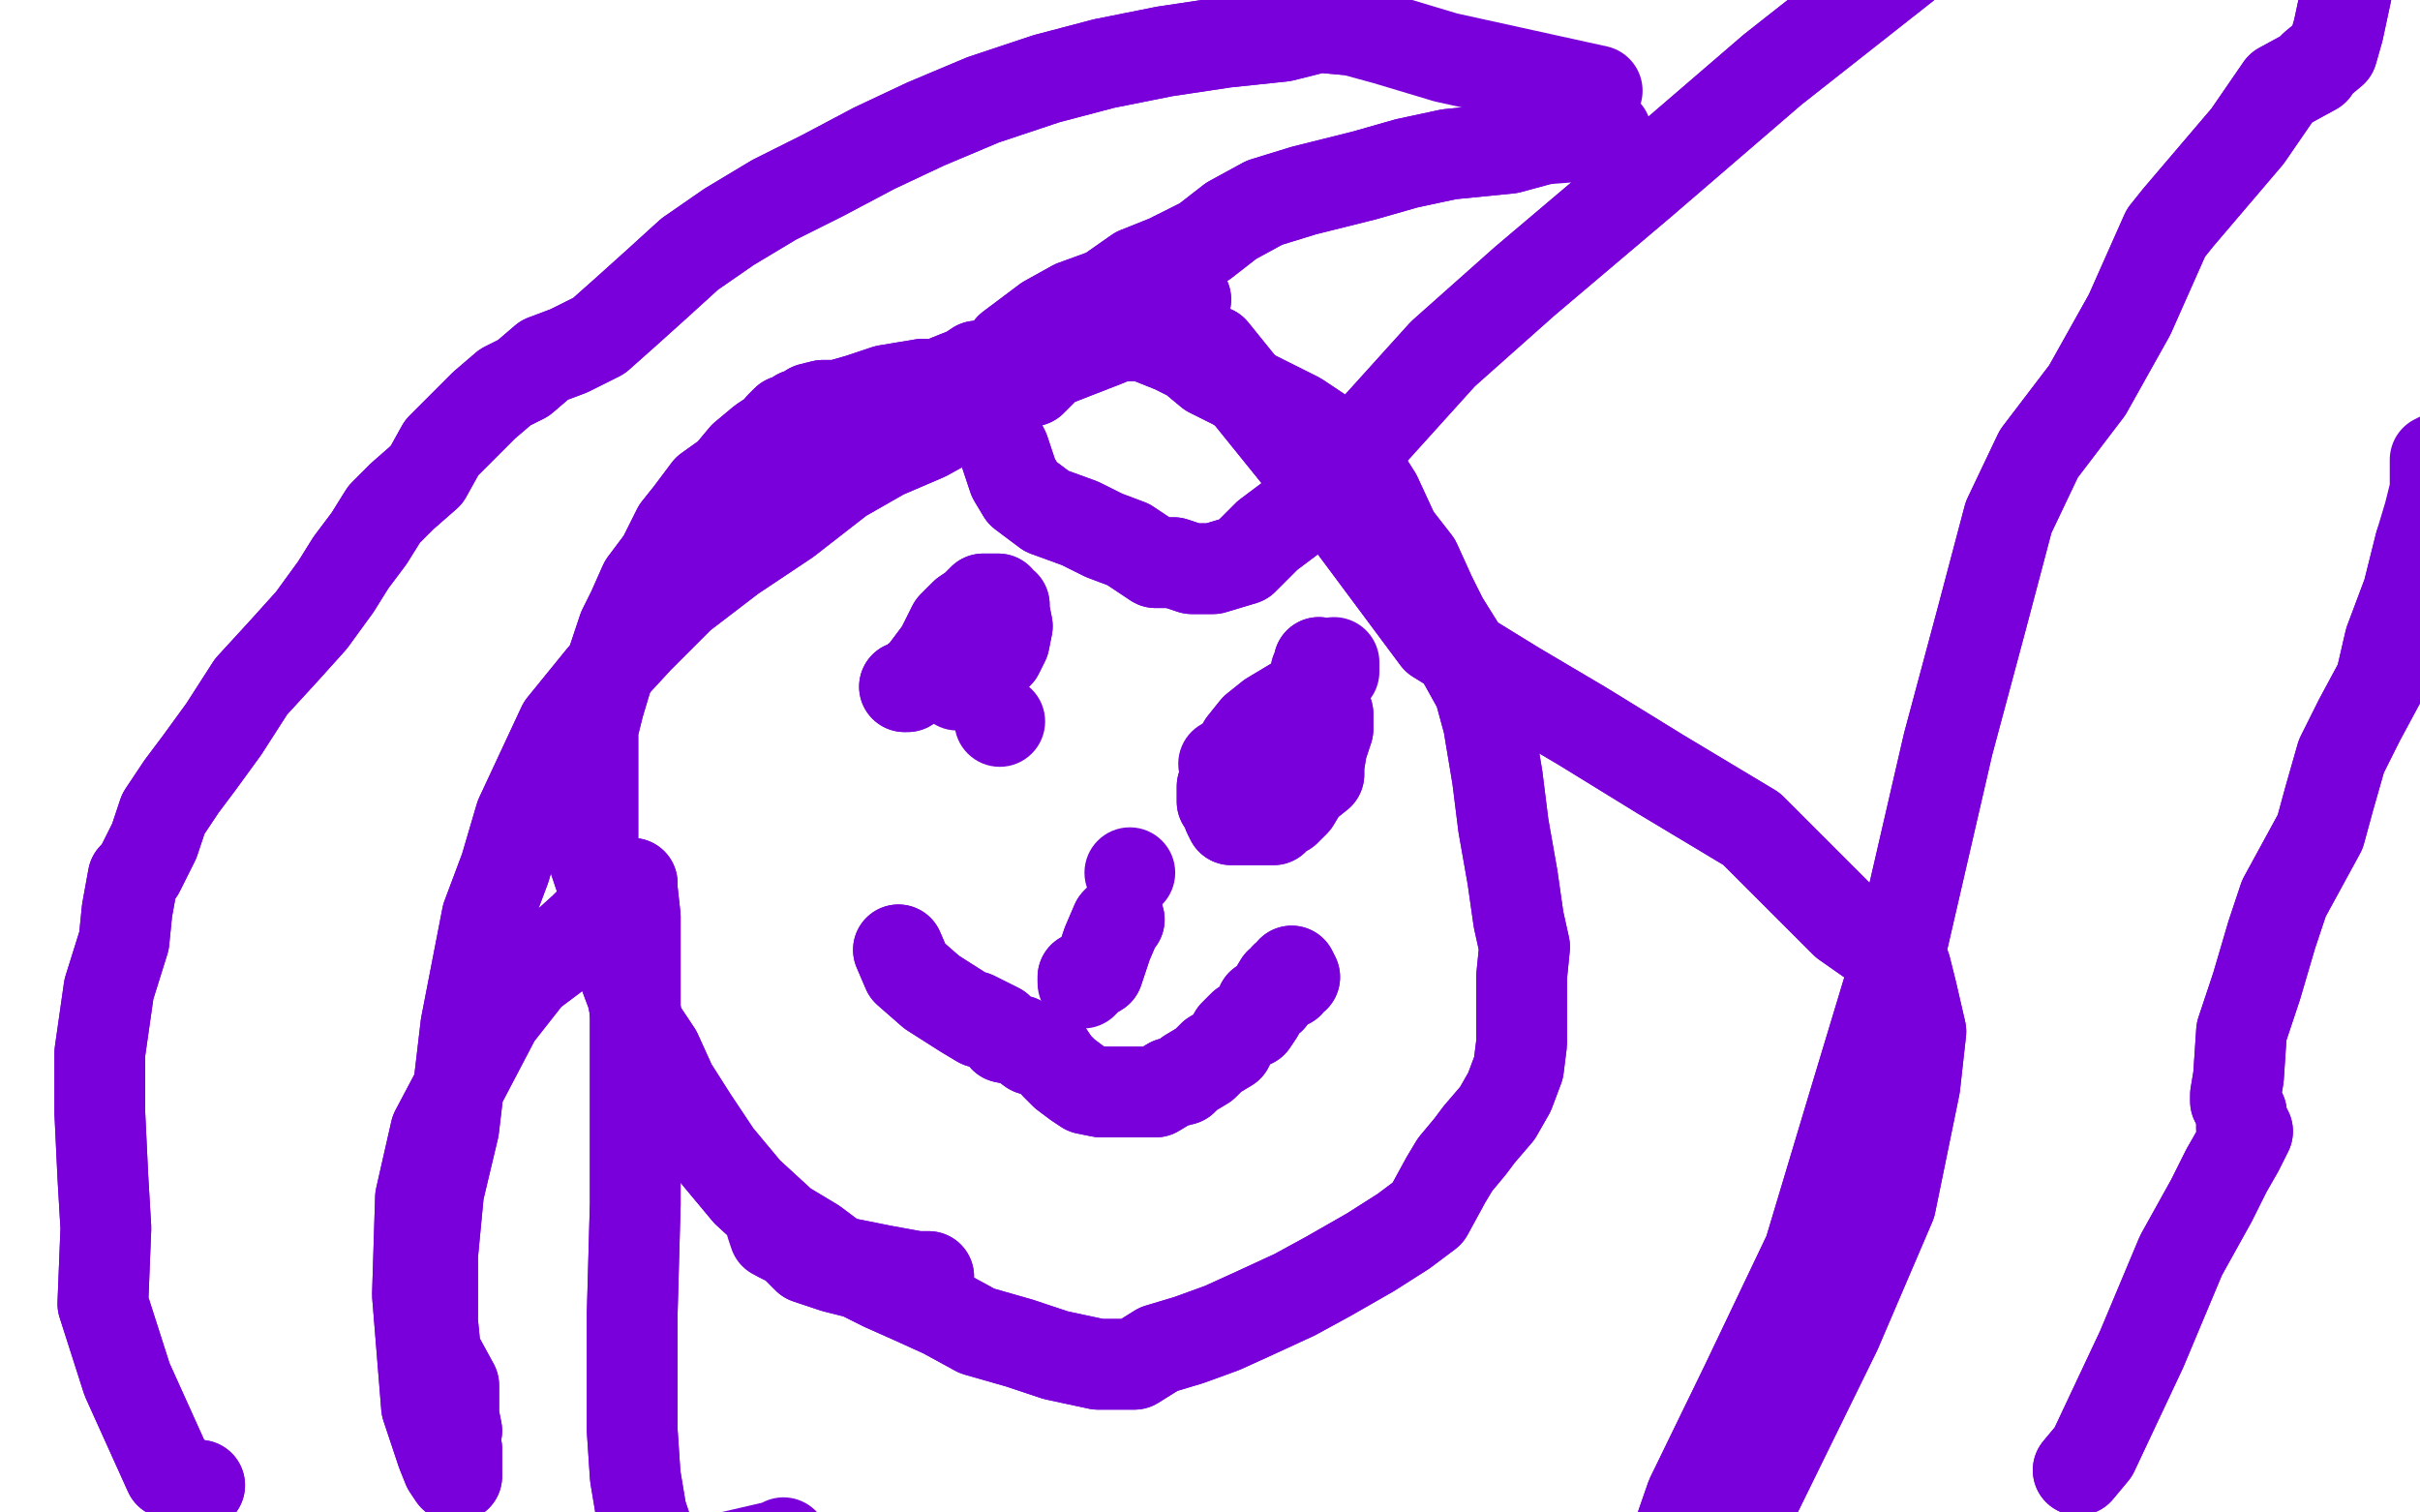 <?xml version="1.0" standalone="no"?>
<!DOCTYPE svg PUBLIC "-//W3C//DTD SVG 1.1//EN"
"http://www.w3.org/Graphics/SVG/1.1/DTD/svg11.dtd">

<svg width="800" height="500" version="1.1" xmlns="http://www.w3.org/2000/svg" xmlns:xlink="http://www.w3.org/1999/xlink" style="stroke-antialiasing: false"><desc>This SVG has been created on https://colorillo.com/</desc><rect x='0' y='0' width='800' height='500' style='fill: rgb(255,255,255); stroke-width:0' /><polyline points="307,422 303,422 303,422 292,420 292,420 277,417 277,417 269,411 269,411 259,405 259,405 247,394 247,394 237,382 237,382 229,370 222,359 217,348 211,339 209,329 206,321 205,314 204,306 203,298 198,289 196,283 196,276 196,268 196,261 196,250 196,241 198,233 201,223 202,220 206,208 209,202 213,193 219,185 224,175 228,170 234,162 241,157 246,151 252,146 258,142 260,139 258,141 264,137 265,137 268,135 272,134 277,134 284,132 293,129 299,128 305,127 310,127 315,125 320,123 323,121 326,122 331,120 335,118 340,116 348,113 356,112 365,111 372,111 378,111 388,115 394,118 400,123 404,125 408,127 415,131 421,134 429,138 438,144 448,153 455,164 461,177 468,186 473,197 477,205 482,213 484,219 489,228 492,239 495,257 497,273 500,290 502,304 504,313 503,323 503,334 503,345 502,353 499,361 495,368 489,375 486,379 481,385 478,390 472,401 464,407 453,414 439,422 428,428 415,434 404,439 393,443 383,446 375,451 363,451 349,448 337,444 323,440 312,434 301,429 292,425 284,421 276,419 267,416 262,411 262,411 258,409" style="fill: none; stroke: #7a00db; stroke-width: 30; stroke-linejoin: round; stroke-linecap: round; stroke-antialiasing: false; stroke-antialias: 0; opacity: 1.0"/>
<polyline points="307,422 303,422 303,422 292,420 292,420 277,417 277,417 269,411 269,411 259,405 259,405 247,394 247,394 237,382 229,370 222,359 217,348 211,339 209,329 206,321 205,314 204,306 203,298 198,289 196,283 196,276 196,268 196,261 196,250 196,241 198,233 201,223 202,220 206,208 209,202 213,193 219,185 224,175 228,170 234,162 241,157 246,151 252,146 258,142 260,139 258,141 264,137 265,137 268,135 272,134 277,134 284,132 293,129 299,128 305,127 310,127 315,125 320,123 323,121 326,122 331,120 335,118 340,116 348,113 356,112 365,111 372,111 378,111 388,115 394,118 400,123 404,125 408,127 415,131 421,134 429,138 438,144 448,153 455,164 461,177 468,186 473,197 477,205 482,213 484,219 489,228 492,239 495,257 497,273 500,290 502,304 504,313 503,323 503,334 503,345 502,353 499,361 495,368 489,375 486,379 481,385 478,390 472,401 464,407 453,414 439,422 428,428 415,434 404,439 393,443 383,446 375,451 363,451 349,448 337,444 323,440 312,434 301,429 292,425 284,421 276,419 267,416 262,411 262,411 258,409 256,408 255,405 255,403" style="fill: none; stroke: #7a00db; stroke-width: 30; stroke-linejoin: round; stroke-linecap: round; stroke-antialiasing: false; stroke-antialias: 0; opacity: 1.0"/>
<polyline points="297,314 300,321 300,321 308,328 308,328 319,335 319,335 324,338 324,338 322,336 322,336 330,340 330,340 332,343 337,344 341,347 347,349 349,352 352,355 356,358 359,360 364,361 365,361 371,361 373,361 376,361 379,361 382,361 387,358 391,357 393,355 398,352 401,349 406,346 408,342 411,339 414,338 416,335 417,332 420,330 423,325 426,325 425,323 428,323 427,321" style="fill: none; stroke: #7a00db; stroke-width: 30; stroke-linejoin: round; stroke-linecap: round; stroke-antialiasing: false; stroke-antialias: 0; opacity: 1.0"/>
<polyline points="297,314 300,321 300,321 308,328 308,328 319,335 319,335 324,338 324,338 322,336 322,336 330,340 332,343 337,344 341,347 347,349 349,352 352,355 356,358 359,360 364,361 365,361 371,361 373,361 376,361 379,361 382,361 387,358 391,357 393,355 398,352 401,349 406,346 408,342 411,339 414,338 416,335 417,332 420,330 423,325 426,325 425,323 428,323 427,321 427,321" style="fill: none; stroke: #7a00db; stroke-width: 30; stroke-linejoin: round; stroke-linecap: round; stroke-antialiasing: false; stroke-antialias: 0; opacity: 1.0"/>
<circle cx="316.5" cy="226.5" r="15" style="fill: #7a00db; stroke-antialiasing: false; stroke-antialias: 0; opacity: 1.0"/>
<circle cx="330.5" cy="238.5" r="15" style="fill: #7a00db; stroke-antialiasing: false; stroke-antialias: 0; opacity: 1.0"/>
<circle cx="404.5" cy="252.5" r="15" style="fill: #7a00db; stroke-antialiasing: false; stroke-antialias: 0; opacity: 1.0"/>
<polyline points="299,227 300,227 300,227 305,223 305,223 311,215 311,215 315,207 315,207 319,203 319,203 322,201 322,201 325,198 327,198 329,198 330,198 330,199 332,200 332,200 332,202 333,207 332,212 330,216 328,218 326,221" style="fill: none; stroke: #7a00db; stroke-width: 30; stroke-linejoin: round; stroke-linecap: round; stroke-antialiasing: false; stroke-antialias: 0; opacity: 1.0"/>
<polyline points="299,227 300,227 300,227 305,223 305,223 311,215 311,215 315,207 315,207 319,203 319,203 322,201 325,198 327,198 329,198 330,198 330,199 332,200 332,200 332,202 333,207 332,212 330,216 328,218 326,221 325,222 325,222" style="fill: none; stroke: #7a00db; stroke-width: 30; stroke-linejoin: round; stroke-linecap: round; stroke-antialiasing: false; stroke-antialias: 0; opacity: 1.0"/>
<polyline points="423,241 425,241 425,241 430,236 430,236 434,229 434,229 435,222 435,222 436,220 436,220 436,219 436,219 437,220 437,220 437,224 437,227 437,233 439,236 439,241 437,247 436,253 436,256 431,260 428,265 425,268 423,269 421,271 418,271 416,271 413,271 410,271 407,271 406,269 406,267 404,265 404,263 404,260 408,254 411,246 415,241 420,237 425,234 430,231 433,228" style="fill: none; stroke: #7a00db; stroke-width: 30; stroke-linejoin: round; stroke-linecap: round; stroke-antialiasing: false; stroke-antialias: 0; opacity: 1.0"/>
<polyline points="423,241 425,241 425,241 430,236 430,236 434,229 434,229 435,222 435,222 436,220 436,220 436,219 437,220 437,220 437,224 437,227 437,233 439,236 439,241 437,247 436,253 436,256 431,260 428,265 425,268 423,269 421,271 418,271 416,271 413,271 410,271 407,271 406,269 406,267 404,265 404,263 404,260 408,254 411,246 415,241 420,237 425,234 430,231 433,228 438,227 439,223 441,222 441,219 441,219" style="fill: none; stroke: #7a00db; stroke-width: 30; stroke-linejoin: round; stroke-linecap: round; stroke-antialiasing: false; stroke-antialias: 0; opacity: 1.0"/>
<circle cx="373.5" cy="288.5" r="15" style="fill: #7a00db; stroke-antialiasing: false; stroke-antialias: 0; opacity: 1.0"/>
<polyline points="370,304 369,305 369,305 366,312 366,312 363,321 363,321 358,324 358,324 359,323 359,323 358,323 358,323" style="fill: none; stroke: #7a00db; stroke-width: 30; stroke-linejoin: round; stroke-linecap: round; stroke-antialiasing: false; stroke-antialias: 0; opacity: 1.0"/>
<polyline points="370,304 369,305 369,305 366,312 366,312 363,321 363,321 358,324 358,324 359,323 359,323 358,323 358,325 358,323 359,323" style="fill: none; stroke: #7a00db; stroke-width: 30; stroke-linejoin: round; stroke-linecap: round; stroke-antialiasing: false; stroke-antialias: 0; opacity: 1.0"/>
<polyline points="392,99 387,104 387,104 365,113 365,113 347,120 347,120 341,126 341,126 339,126 339,126 331,131 331,131 323,134 315,139 306,144 292,150 278,158 260,172 242,184 225,197 211,211 199,224 186,240 179,255 172,270 167,287 161,303 154,339 150,373 145,394 143,415 143,427 143,437 144,447 150,458 150,468 151,473 149,472 151,479 151,484 151,486 151,488 150,488 150,488 148,485 146,480 141,465 138,428 139,396 144,374 153,357 164,336 175,322 183,316 193,307 201,299 201,299 207,294 209,292 209,294 210,303 210,319 210,339 210,357 210,398 209,434 209,457 209,473 210,488 212,500 215,509 218,518 223,519" style="fill: none; stroke: #7a00db; stroke-width: 30; stroke-linejoin: round; stroke-linecap: round; stroke-antialiasing: false; stroke-antialias: 0; opacity: 1.0"/>
<polyline points="392,99 387,104 387,104 365,113 365,113 347,120 347,120 341,126 341,126 339,126 339,126 331,131 323,134 315,139 306,144 292,150 278,158 260,172 242,184 225,197 211,211 199,224 186,240 179,255 172,270 167,287 161,303 154,339 150,373 145,394 143,415 143,427 143,437 144,447 150,458 150,468 151,473 149,472 151,479 151,484 151,486 151,488 150,488 150,488 148,485 146,480 141,465 138,428 139,396 144,374 153,357 164,336 175,322 183,316 193,307 201,299 201,299 207,294 209,292 209,294 210,303 210,319 210,339 210,357 210,398 209,434 209,457 209,473 210,488 212,500 215,509 218,518 223,519 225,518 231,517 257,511 259,510" style="fill: none; stroke: #7a00db; stroke-width: 30; stroke-linejoin: round; stroke-linecap: round; stroke-antialiasing: false; stroke-antialias: 0; opacity: 1.0"/>
<polyline points="392,116 401,116 401,116 443,168 443,168 475,211 475,211 501,227 501,227 523,240 523,240 549,256 549,256 579,274 595,290 610,305 620,312 626,317 630,320 632,328 635,341 633,359 625,398 607,440 581,493 567,516 554,538 543,553 538,563 538,564 538,566 536,566 538,561 541,547 559,495 577,458 598,414 613,364 629,311 644,246 655,205 664,171 674,150 690,129 704,104 716,77 720,72 743,45 754,29 765,23 765,22 771,17 773,10 776,-4 775,-19 773,-34 768,-50 762,-50 755,-50 744,-50 732,-50 718,-50 699,-50 682,-45 666,-36 633,-14 586,23 543,60 504,93 477,117 449,148 431,168 419,177 411,185 401,188 394,188 394,188 388,186 382,186 373,180 365,177 357,173 346,169 338,163 335,158 332,149 329,143 328,138 328,130 328,125 328,123 330,121 333,117 334,115 346,106 355,101 366,97 376,90 386,86 398,80 407,73 418,67 431,63 451,58 465,54 479,51 489,50 499,49 510,46" style="fill: none; stroke: #7a00db; stroke-width: 30; stroke-linejoin: round; stroke-linecap: round; stroke-antialiasing: false; stroke-antialias: 0; opacity: 1.0"/>
<polyline points="392,116 401,116 401,116 443,168 443,168 475,211 475,211 501,227 501,227 523,240 523,240 549,256 579,274 595,290 610,305 620,312 626,317 630,320 632,328 635,341 633,359 625,398 607,440 581,493 567,516 554,538 543,553 538,563 538,564 538,566 536,566 538,561 541,547 559,495 577,458 598,414 613,364 629,311 644,246 655,205 664,171 674,150 690,129 704,104 716,77 720,72 743,45 754,29 765,23 765,22 771,17 773,10 776,-4 775,-19 773,-34 768,-50 762,-50 755,-50 744,-50 732,-50 718,-50 699,-50 682,-45 666,-36 633,-14 586,23 543,60 504,93 477,117 449,148 431,168 419,177 411,185 401,188 394,188 394,188 388,186 382,186 373,180 365,177 357,173 346,169 338,163 335,158 332,149 329,143 328,138 328,130 328,125 328,123 330,121 333,117 334,115 346,106 355,101 366,97 376,90 386,86 398,80 407,73 418,67 431,63 451,58 465,54 479,51 489,50 499,49 510,46 523,45 531,44" style="fill: none; stroke: #7a00db; stroke-width: 30; stroke-linejoin: round; stroke-linecap: round; stroke-antialiasing: false; stroke-antialias: 0; opacity: 1.0"/>
<polyline points="66,491 64,491 64,491 56,487 56,487 42,456 42,456 34,431 34,431 35,406 35,406 34,389 34,389 33,368 33,348 36,327 41,311 42,301 44,290 46,288 51,278 54,269 60,260 66,252 74,241 83,227 94,215 103,205 111,194 116,186 122,178 127,170 133,164 141,157 146,148 153,141 160,134 167,128 173,125 180,119 188,116 198,111 207,103 217,94 228,84 241,75 256,66 272,58 289,49 306,41 325,33 346,26 365,21 385,17 405,14 424,12 436,9 447,10" style="fill: none; stroke: #7a00db; stroke-width: 30; stroke-linejoin: round; stroke-linecap: round; stroke-antialiasing: false; stroke-antialias: 0; opacity: 1.0"/>
<polyline points="66,491 64,491 64,491 56,487 56,487 42,456 42,456 34,431 34,431 35,406 35,406 34,389 33,368 33,348 36,327 41,311 42,301 44,290 46,288 51,278 54,269 60,260 66,252 74,241 83,227 94,215 103,205 111,194 116,186 122,178 127,170 133,164 141,157 146,148 153,141 160,134 167,128 173,125 180,119 188,116 198,111 207,103 217,94 228,84 241,75 256,66 272,58 289,49 306,41 325,33 346,26 365,21 385,17 405,14 424,12 436,9 447,10 458,13 478,19 528,30" style="fill: none; stroke: #7a00db; stroke-width: 30; stroke-linejoin: round; stroke-linecap: round; stroke-antialiasing: false; stroke-antialias: 0; opacity: 1.0"/>
<polyline points="687,486 692,480 692,480 708,446 708,446 721,415 721,415 731,397 731,397 736,387 736,387 740,380 740,380 743,374 741,373 741,368 739,364 739,364 739,362 740,356 741,341 746,326 751,309 755,297 761,286 767,275 770,264 774,250 780,238 787,225 790,212 796,196 800,180" style="fill: none; stroke: #7a00db; stroke-width: 30; stroke-linejoin: round; stroke-linecap: round; stroke-antialiasing: false; stroke-antialias: 0; opacity: 1.0"/>
<polyline points="687,486 692,480 692,480 708,446 708,446 721,415 721,415 731,397 731,397 736,387 736,387 740,380 743,374 741,373 741,368 739,364 739,364 739,362 740,356 741,341 746,326 751,309 755,297 761,286 767,275 770,264 774,250 780,238 787,225 790,212 796,196 800,180 803,170 805,162 805,157 805,152 807,151" style="fill: none; stroke: #7a00db; stroke-width: 30; stroke-linejoin: round; stroke-linecap: round; stroke-antialiasing: false; stroke-antialias: 0; opacity: 1.0"/>
</svg>
